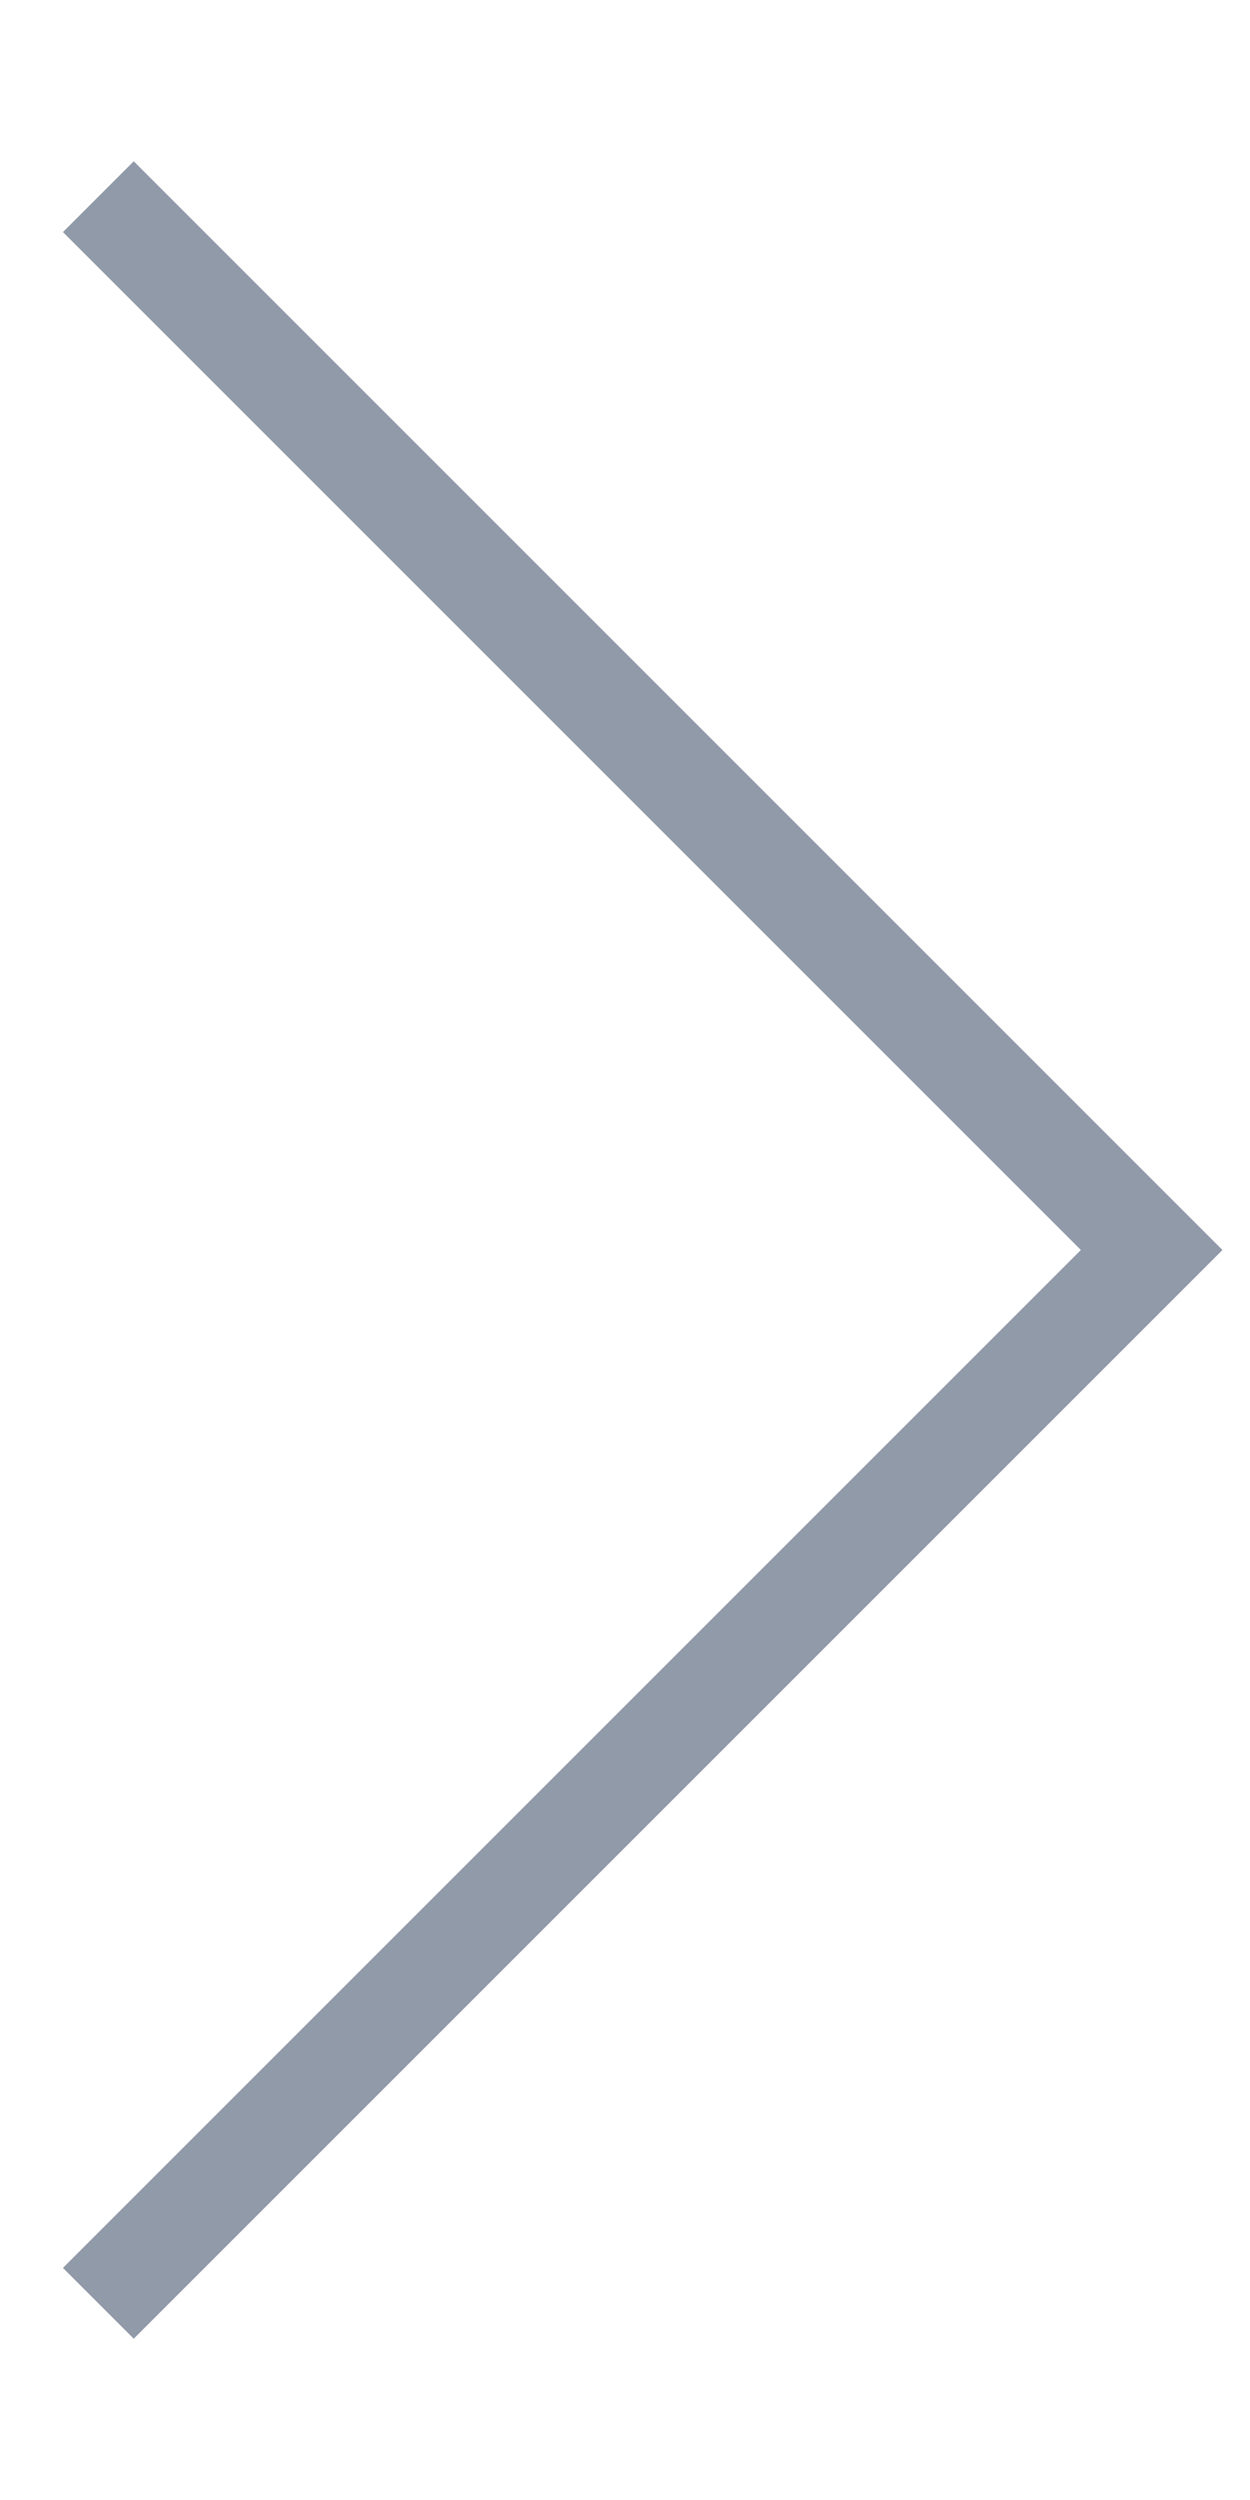 <?xml version="1.0" encoding="UTF-8"?> <svg xmlns="http://www.w3.org/2000/svg" id="_Слой_1" data-name="Слой 1" viewBox="0 0 21.1 42.2"><defs><style> .cls-1 { fill: none; stroke: #909aa9; stroke-miterlimit: 10; stroke-width: 1.69px; } </style></defs><polyline class="cls-1" points="1.66 38.88 19.44 21.1 1.66 3.32"></polyline></svg> 